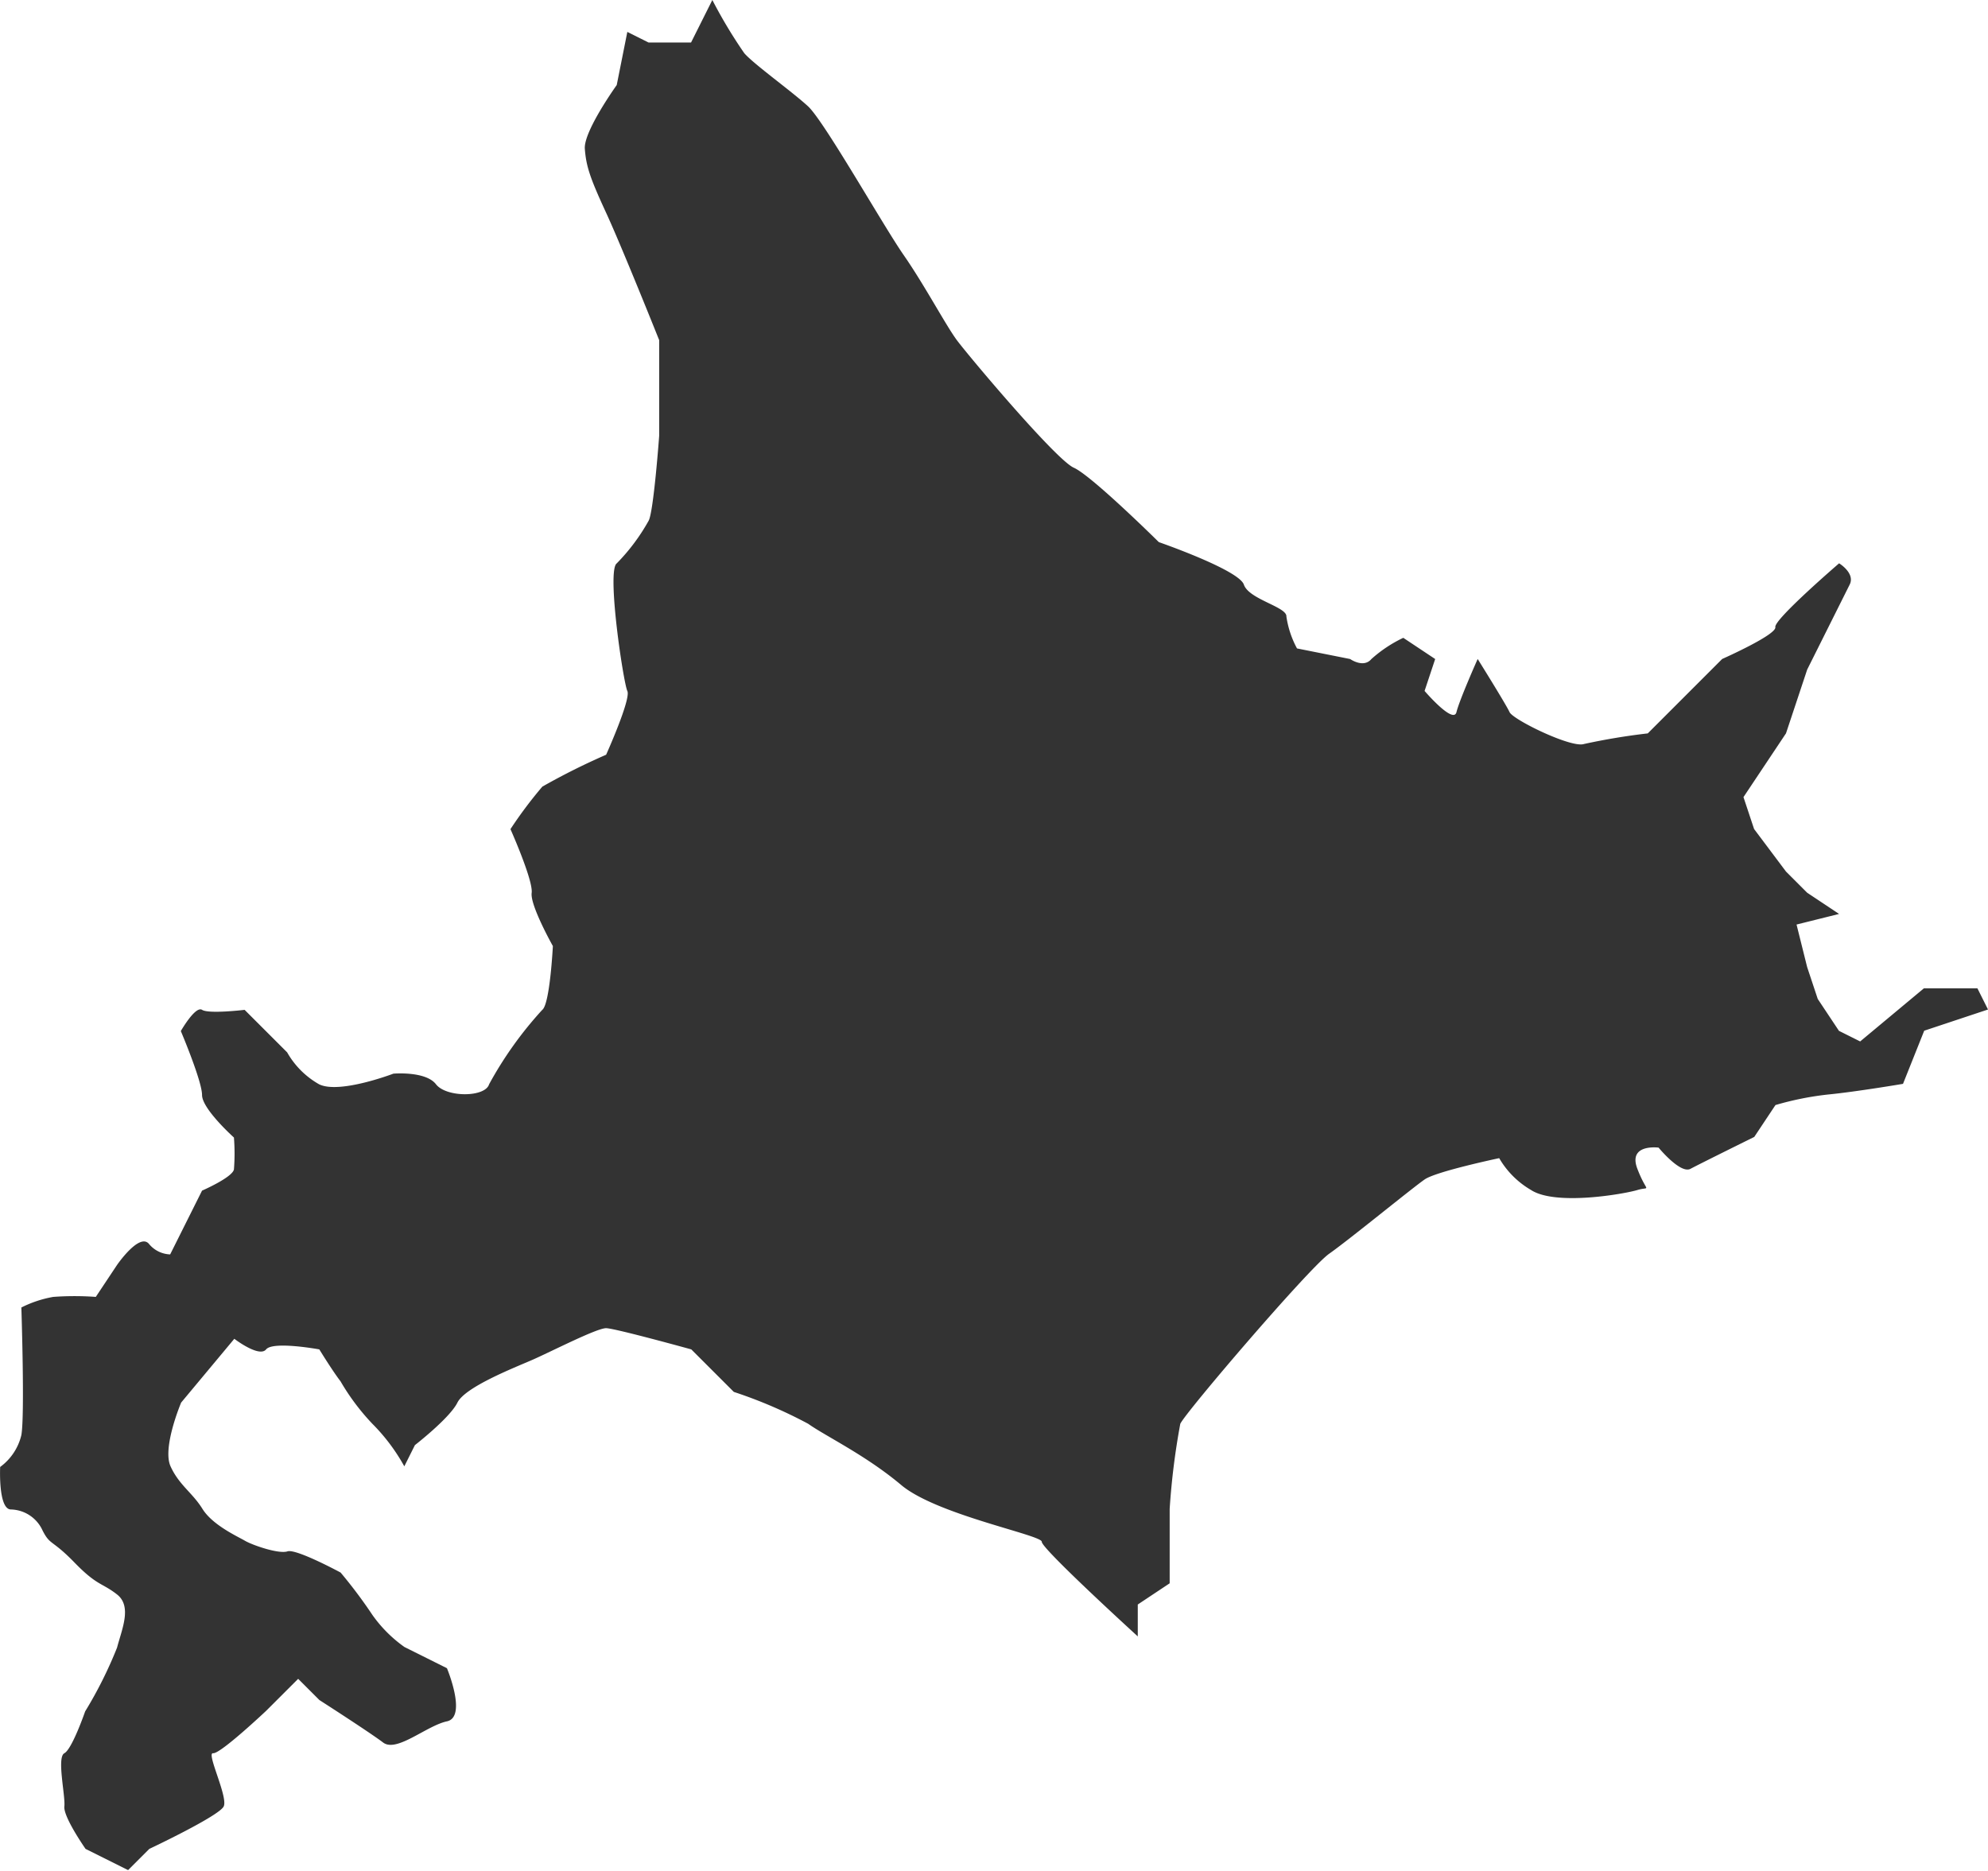 <svg height="141.168" viewBox="0 0 150 141.168" width="150" xmlns="http://www.w3.org/2000/svg"><path d="m6.425 129.137a31.635 31.635 0 0 0 2.407-4.812c.36-1.381 1.147-3.113 0-4.011s-1.484-.633-3.208-2.406-1.824-1.276-2.406-2.408a2.691 2.691 0 0 0 -2.406-1.6c-.955-.032-.8-3.208-.8-3.208a4.167 4.167 0 0 0 1.6-2.406c.266-1.484 0-9.626 0-9.626a8.628 8.628 0 0 1 2.406-.8 22.191 22.191 0 0 1 3.21 0l1.6-2.406s1.677-2.446 2.406-1.6a2.164 2.164 0 0 0 1.605.8l2.406-4.813s2.286-.994 2.406-1.6a15.4 15.4 0 0 0 0-2.406s-2.406-2.158-2.406-3.208-1.601-4.827-1.601-4.827 1.1-1.925 1.605-1.6 3.208 0 3.208 0l3.209 3.208a6.383 6.383 0 0 0 2.406 2.406c1.524.763 5.614-.8 5.614-.8s2.43-.208 3.209.8 3.712 1 4.01 0a28.441 28.441 0 0 1 4.011-5.614c.578-.433.8-4.813.8-4.813s-1.724-3.063-1.6-4.01-1.6-4.813-1.6-4.813a32.158 32.158 0 0 1 2.406-3.208 51.1 51.1 0 0 1 4.812-2.406s1.893-4.211 1.6-4.812-1.572-9.064-.8-9.626a15.028 15.028 0 0 0 2.403-3.212c.377-.633.8-6.416.8-6.416v-7.217s-2.806-7.018-4.01-9.625-1.5-3.489-1.6-4.812 2.407-4.813 2.407-4.813l.8-4.01 1.6.8h3.208l1.606-3.207a36.6 36.6 0 0 0 2.408 4.011c.73.842 3.593 2.887 4.812 4.01s5.647 8.967 7.219 11.229 3.167 5.278 4.01 6.417 7.469 9.024 8.823 9.625 6.417 5.615 6.417 5.615 6.039 2.093 6.417 3.208 3.265 1.677 3.208 2.406a7.278 7.278 0 0 0 .8 2.407l4.009.8s1.011.714 1.605 0a10.028 10.028 0 0 1 2.406-1.6l2.406 1.6-.8 2.407s2.174 2.542 2.406 1.6 1.6-4.011 1.6-4.011 2.15 3.441 2.406 4.011 4.662 2.726 5.616 2.405a48.7 48.7 0 0 1 4.812-.8l5.614-5.615s4.124-1.829 4.012-2.406 4.812-4.813 4.812-4.813 1.226.746.8 1.6-3.208 6.417-3.208 6.417l-1.6 4.813-3.208 4.812.8 2.406 2.407 3.209 1.6 1.6 2.406 1.6-3.209.8.8 3.208.8 2.407 1.6 2.406 1.6.8 4.812-4.01h4.034l.8 1.6-4.813 1.6-1.6 4.01s-3.512.594-5.615.8a22.841 22.841 0 0 0 -4.009.8l-1.6 2.406s-4.051 2-4.812 2.406-2.406-1.6-2.406-1.6-2.335-.313-1.6 1.6 1.035 1.292 0 1.6-6.168 1.2-8.02 0a6.62 6.62 0 0 1 -2.407-2.405s-4.725.994-5.614 1.6-5.72 4.564-7.219 5.615-10.869 12-11.23 12.834a54.159 54.159 0 0 0 -.8 6.416v5.615l-2.407 1.6v2.406s-7.267-6.625-7.243-7.138-7.925-2.03-10.605-4.284-5.71-3.689-7.017-4.619a35.226 35.226 0 0 0 -5.614-2.407l-3.209-3.208s-5.718-1.581-6.417-1.6-4.219 1.8-5.614 2.406-5.036 2.037-5.615 3.208-3.208 3.209-3.208 3.209l-.8 1.6a14.425 14.425 0 0 0 -2.408-3.208 17.131 17.131 0 0 1 -2.406-3.209c-.585-.754-1.6-2.406-1.6-2.406s-3.489-.642-4.012 0-2.4-.8-2.4-.8l-4.011 4.812s-1.443 3.4-.8 4.813 1.644 1.981 2.406 3.208 2.63 2.07 3.208 2.407 2.559 1.018 3.209.8 4.009 1.6 4.009 1.6a36.568 36.568 0 0 1 2.406 3.209 10.1 10.1 0 0 0 2.408 2.407l3.208 1.6s1.54 3.681 0 4.01-3.794 2.374-4.813 1.6-4.812-3.208-4.812-3.208l-1.6-1.6-2.408 2.406s-3.465 3.272-4.01 3.208 1.139 3.289.8 4.011-5.615 3.208-5.615 3.208l-1.6 1.6-3.209-1.6s-1.691-2.414-1.6-3.208-.587-3.7 0-4.011 1.569-3.156 1.569-3.156z" fill="#333" fill-rule="evenodd"/></svg>